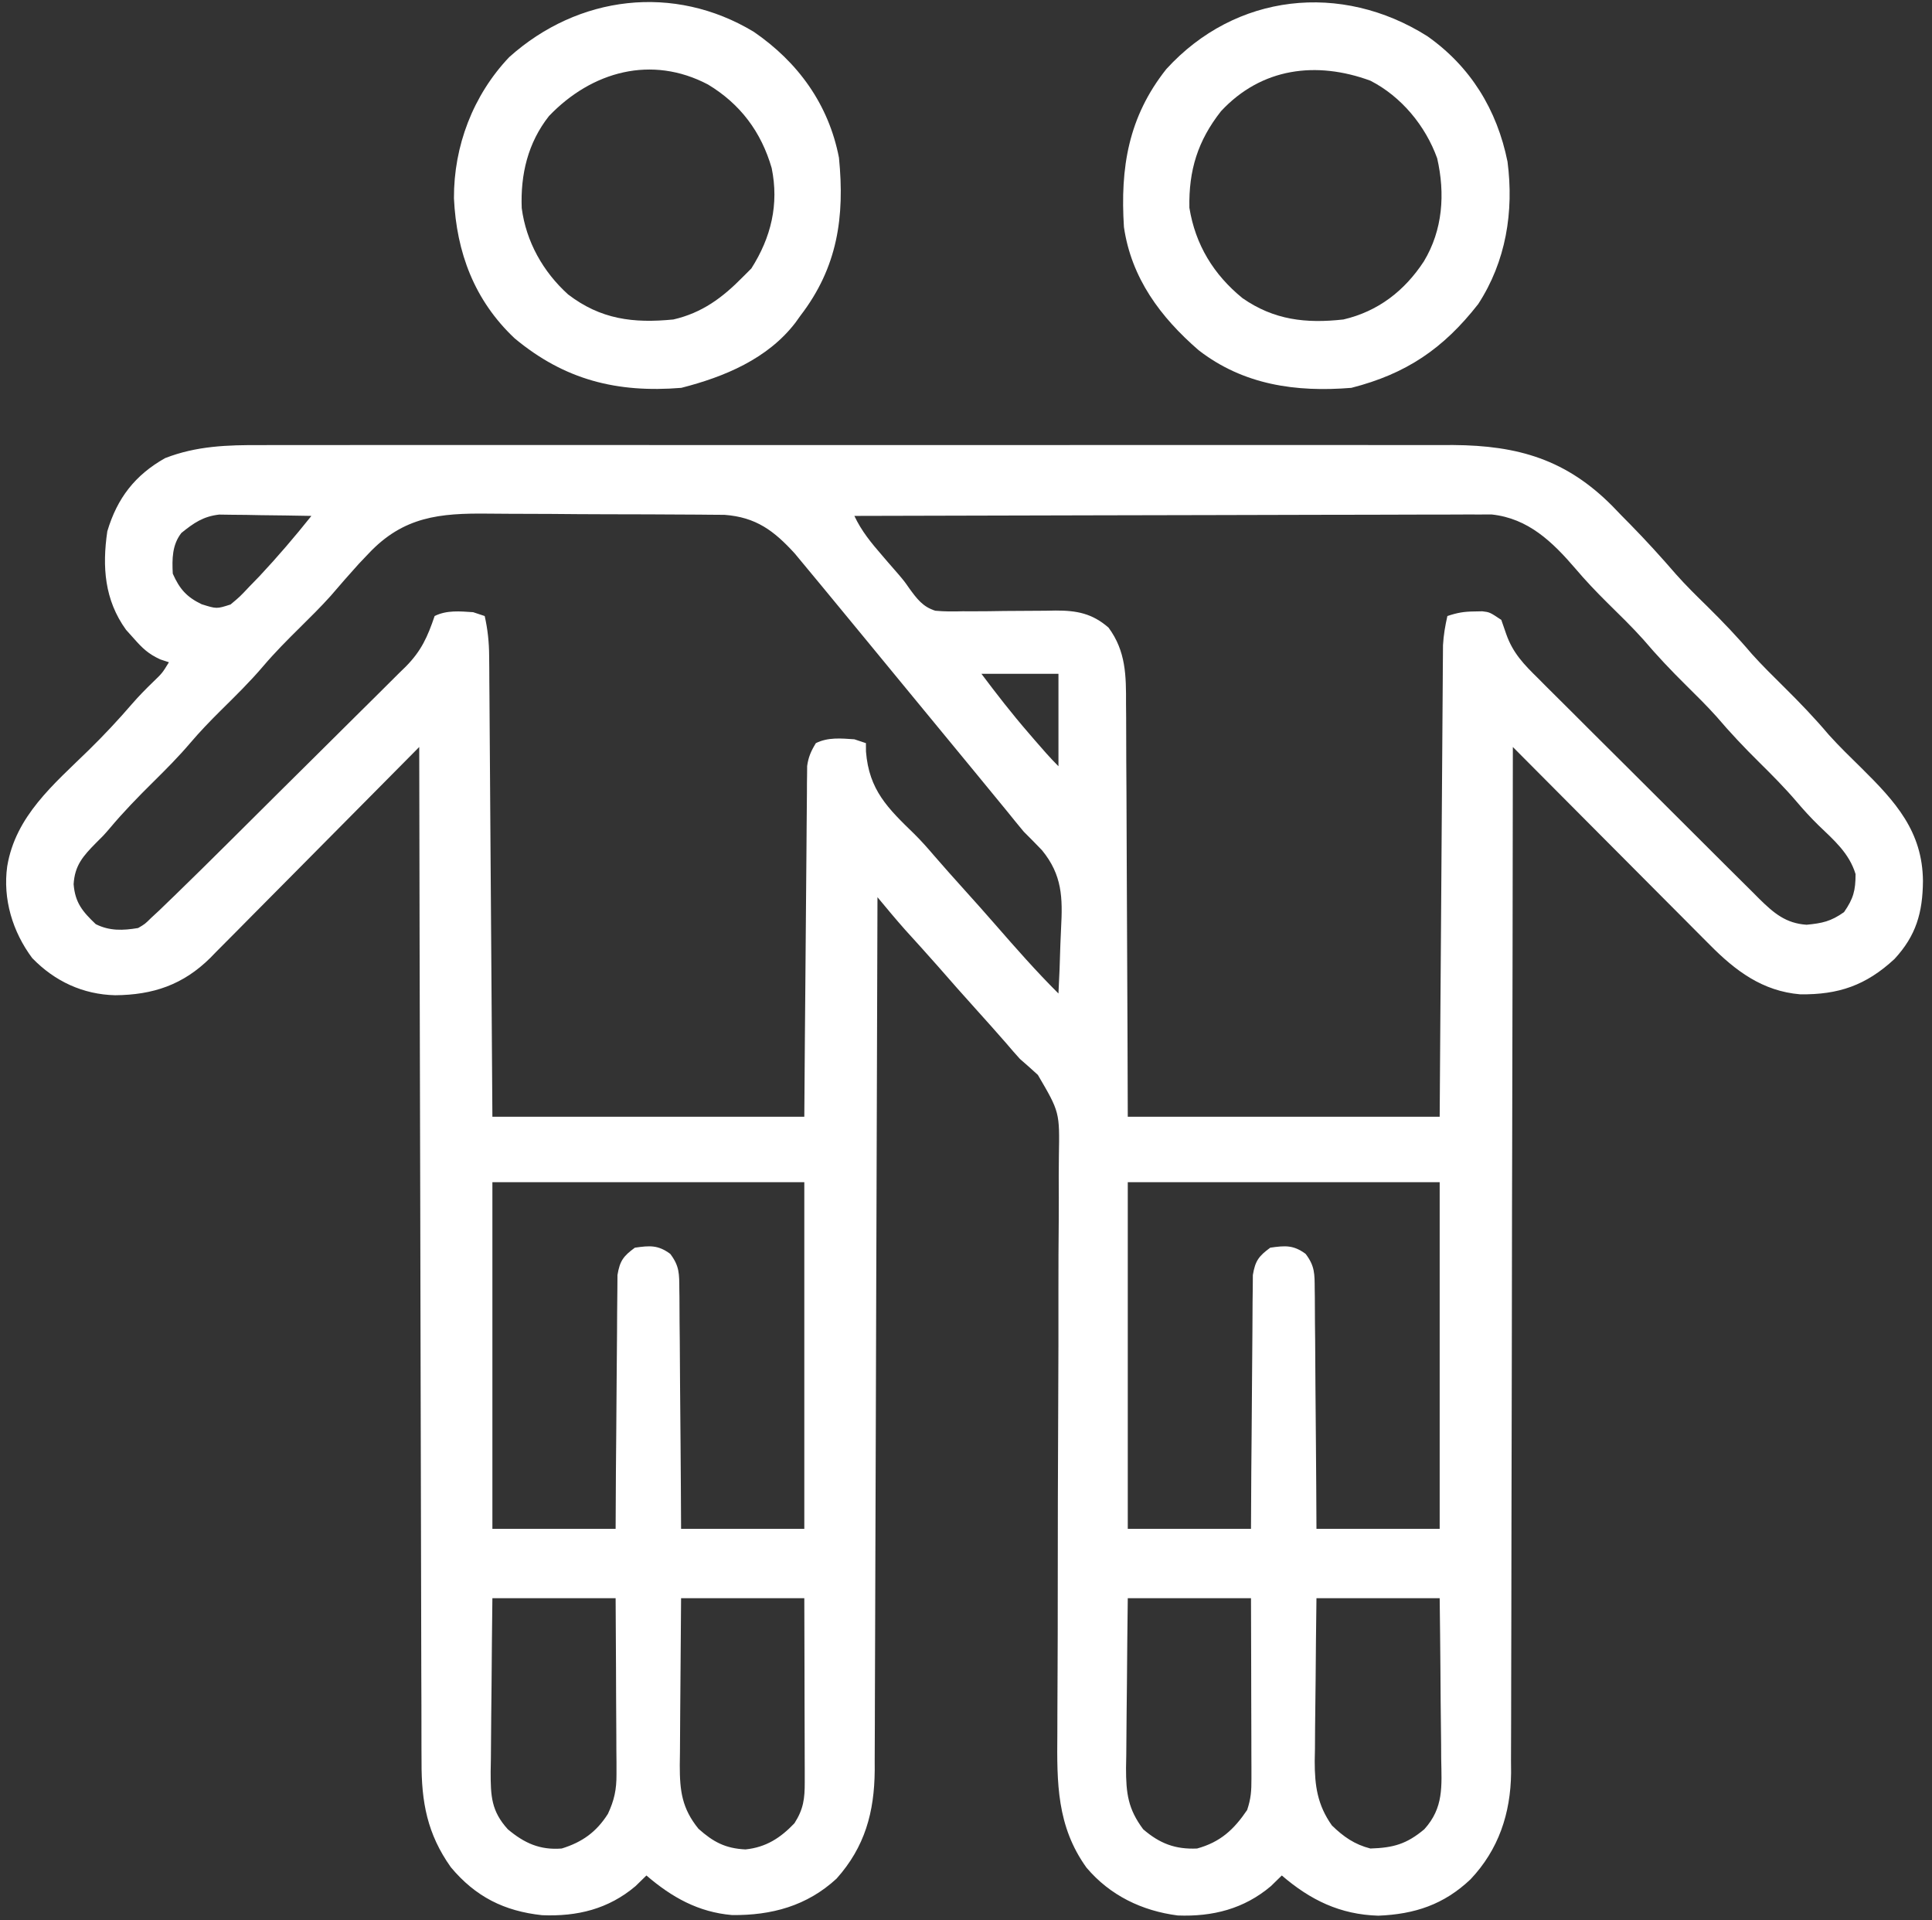 <svg width="158" height="157" viewBox="0 0 158 157" fill="none" xmlns="http://www.w3.org/2000/svg">
<rect x="0" y="0" width="158" height="157" fill="#333333" stroke="none"/>
<path d="M21.344 36.394C21.778 36.393 22.212 36.392 22.645 36.39C23.828 36.386 25.011 36.388 26.194 36.391C27.474 36.393 28.753 36.389 30.032 36.387C32.535 36.383 35.038 36.383 37.54 36.386C39.576 36.388 41.611 36.389 43.647 36.388C44.082 36.387 44.082 36.387 44.526 36.387C45.115 36.387 45.705 36.387 46.295 36.386C51.819 36.384 57.342 36.387 62.866 36.392C67.599 36.396 72.333 36.395 77.066 36.391C82.569 36.386 88.072 36.384 93.576 36.387C94.163 36.387 94.751 36.387 95.338 36.388C95.772 36.388 95.772 36.388 96.215 36.388C98.246 36.389 100.276 36.388 102.307 36.385C104.785 36.383 107.263 36.383 109.741 36.388C111.004 36.391 112.267 36.392 113.53 36.389C114.688 36.386 115.847 36.388 117.006 36.392C117.618 36.394 118.229 36.391 118.841 36.388C124.179 36.423 128.115 37.59 131.889 41.406C132.123 41.65 132.357 41.893 132.598 42.143C132.955 42.504 132.955 42.504 133.319 42.873C134.613 44.193 135.849 45.549 137.057 46.948C137.872 47.868 138.746 48.724 139.625 49.583C140.896 50.838 142.111 52.107 143.266 53.471C144.116 54.416 145.02 55.303 145.923 56.197C147.193 57.452 148.41 58.719 149.563 60.084C150.417 61.032 151.331 61.916 152.241 62.81C154.996 65.534 157.229 67.974 157.26 72.041C157.237 74.626 156.701 76.502 154.929 78.415C152.597 80.573 150.359 81.339 147.222 81.301C144.144 81.045 141.928 79.385 139.81 77.237C139.634 77.062 139.459 76.887 139.278 76.706C138.704 76.132 138.133 75.555 137.561 74.978C137.161 74.578 136.762 74.177 136.362 73.776C135.313 72.726 134.267 71.673 133.221 70.621C132.152 69.545 131.081 68.471 130.01 67.397C127.912 65.292 125.816 63.186 123.722 61.078C123.721 61.26 123.721 61.442 123.721 61.629C123.71 72.419 123.692 83.209 123.666 93.999C123.663 95.295 123.659 96.592 123.656 97.888C123.655 98.275 123.655 98.275 123.654 98.67C123.645 102.845 123.639 107.021 123.636 111.196C123.632 115.483 123.623 119.769 123.61 124.055C123.602 126.699 123.598 129.342 123.598 131.986C123.598 133.8 123.594 135.615 123.586 137.429C123.581 138.475 123.579 139.521 123.581 140.566C123.583 141.703 123.578 142.839 123.57 143.976C123.574 144.466 123.574 144.466 123.578 144.966C123.539 148.276 122.558 151.235 120.258 153.664C118.08 155.729 115.693 156.517 112.719 156.636C109.598 156.544 107.166 155.36 104.827 153.349C104.534 153.635 104.242 153.92 103.941 154.215C101.739 156.081 99.171 156.729 96.319 156.619C93.385 156.242 90.771 154.977 88.854 152.708C86.421 149.326 86.432 145.775 86.47 141.768C86.472 141.204 86.473 140.641 86.474 140.078C86.477 138.871 86.482 137.663 86.49 136.456C86.501 134.544 86.503 132.633 86.503 130.722C86.505 125.289 86.514 119.855 86.543 114.422C86.559 111.417 86.565 108.413 86.559 105.408C86.556 103.51 86.566 101.612 86.585 99.714C86.593 98.531 86.59 97.349 86.583 96.166C86.582 95.62 86.587 95.073 86.596 94.527C86.661 90.936 86.661 90.936 84.877 87.889C84.396 87.447 83.908 87.012 83.412 86.586C83.038 86.172 82.669 85.754 82.31 85.326C81.48 84.373 80.638 83.431 79.791 82.492C78.763 81.354 77.749 80.207 76.742 79.05C75.85 78.035 74.94 77.035 74.031 76.034C73.254 75.158 72.508 74.26 71.76 73.359C71.759 73.737 71.758 74.114 71.757 74.502C71.732 83.461 71.704 92.42 71.672 101.378C71.668 102.481 71.664 103.585 71.66 104.688C71.659 104.908 71.659 105.127 71.658 105.354C71.645 108.907 71.635 112.461 71.626 116.015C71.616 119.663 71.603 123.311 71.589 126.958C71.581 129.007 71.574 131.055 71.57 133.103C71.566 135.032 71.559 136.961 71.55 138.889C71.547 139.596 71.545 140.303 71.545 141.011C71.544 141.978 71.539 142.945 71.533 143.912C71.534 144.19 71.534 144.469 71.535 144.756C71.504 148.173 70.735 151.012 68.412 153.608C65.99 155.844 63.089 156.621 59.866 156.585C57.105 156.348 54.935 155.128 52.865 153.349C52.573 153.635 52.281 153.92 51.979 154.215C49.759 156.096 47.207 156.715 44.335 156.596C41.235 156.264 38.888 155.088 36.871 152.675C34.939 149.953 34.459 147.343 34.474 144.052C34.472 143.696 34.47 143.34 34.468 142.973C34.462 141.785 34.463 140.597 34.464 139.409C34.461 138.555 34.458 137.701 34.454 136.848C34.447 135.013 34.443 133.177 34.442 131.342C34.44 128.689 34.432 126.035 34.424 123.382C34.41 119.077 34.401 114.771 34.394 110.466C34.387 106.285 34.379 102.104 34.367 97.923C34.367 97.665 34.366 97.407 34.365 97.141C34.362 95.847 34.358 94.553 34.355 93.259C34.325 82.532 34.303 71.805 34.285 61.078C34.058 61.308 33.831 61.538 33.596 61.775C31.45 63.946 29.301 66.115 27.148 68.28C26.041 69.393 24.936 70.507 23.833 71.624C22.768 72.703 21.7 73.779 20.629 74.853C20.222 75.262 19.817 75.672 19.412 76.084C18.843 76.662 18.27 77.236 17.696 77.809C17.532 77.978 17.367 78.148 17.197 78.322C14.973 80.522 12.529 81.348 9.422 81.376C6.789 81.313 4.475 80.238 2.636 78.339C1.026 76.181 0.221 73.51 0.589 70.84C1.27 66.725 4.38 64.144 7.233 61.356C8.488 60.128 9.67 58.866 10.816 57.535C11.356 56.915 11.924 56.334 12.516 55.764C13.272 55.035 13.272 55.035 13.815 54.15C13.582 54.073 13.349 53.996 13.109 53.917C12.134 53.471 11.646 53.003 10.941 52.201C10.733 51.969 10.524 51.737 10.309 51.498C8.545 49.059 8.35 46.344 8.776 43.442C9.585 40.728 11.042 38.846 13.5 37.459C16.076 36.456 18.612 36.38 21.344 36.394ZM14.837 43.574C14.073 44.544 14.067 45.709 14.13 46.906C14.689 48.164 15.27 48.819 16.492 49.406C17.718 49.791 17.718 49.791 18.854 49.426C19.618 48.789 19.618 48.789 20.369 47.989C20.645 47.705 20.921 47.421 21.205 47.128C22.7 45.533 24.104 43.89 25.467 42.183C24.083 42.155 22.699 42.138 21.314 42.123C20.922 42.116 20.529 42.108 20.125 42.1C19.747 42.096 19.368 42.093 18.978 42.09C18.63 42.085 18.282 42.08 17.924 42.075C16.621 42.221 15.838 42.765 14.837 43.574ZM30.132 45.273C29.87 45.548 29.608 45.824 29.338 46.108C28.557 46.972 27.791 47.848 27.034 48.734C26.229 49.629 25.378 50.47 24.522 51.315C23.488 52.337 22.473 53.356 21.531 54.464C20.436 55.752 19.237 56.924 18.036 58.111C17.171 58.969 16.337 59.834 15.547 60.763C14.605 61.871 13.59 62.89 12.556 63.912C11.307 65.147 10.094 66.389 8.966 67.737C8.462 68.321 8.462 68.321 7.839 68.935C6.79 69.998 6.111 70.766 6.021 72.297C6.142 73.812 6.749 74.533 7.832 75.564C8.966 76.131 10.063 76.087 11.296 75.879C11.854 75.554 11.854 75.554 12.354 75.059C12.572 74.857 12.79 74.656 13.014 74.448C13.279 74.193 13.543 73.937 13.815 73.674C13.976 73.519 14.137 73.364 14.303 73.204C15.738 71.814 17.157 70.409 18.575 69.001C18.8 68.777 19.026 68.553 19.259 68.322C20.451 67.138 21.643 65.952 22.834 64.766C23.816 63.788 24.8 62.813 25.787 61.839C26.984 60.658 28.177 59.472 29.367 58.285C29.819 57.834 30.273 57.386 30.728 56.938C31.364 56.312 31.995 55.681 32.625 55.049C32.812 54.867 32.998 54.685 33.191 54.498C34.458 53.212 34.966 52.075 35.544 50.37C36.535 49.876 37.61 49.983 38.694 50.056C39.161 50.211 39.161 50.211 39.639 50.37C39.888 51.474 39.995 52.498 40.003 53.629C40.006 53.962 40.009 54.296 40.013 54.639C40.014 55.002 40.016 55.364 40.018 55.737C40.021 56.122 40.024 56.506 40.028 56.902C40.036 57.952 40.043 59.003 40.049 60.054C40.056 61.153 40.064 62.252 40.073 63.351C40.089 65.431 40.103 67.511 40.116 69.591C40.133 72.192 40.153 74.793 40.172 77.394C40.206 82.032 40.237 86.671 40.268 91.31C48.686 91.31 57.104 91.31 65.777 91.31C65.792 89.21 65.808 87.111 65.823 84.948C65.835 83.619 65.846 82.29 65.858 80.961C65.877 78.851 65.895 76.74 65.91 74.63C65.921 72.93 65.936 71.229 65.953 69.528C65.958 68.878 65.963 68.229 65.967 67.579C65.972 66.671 65.981 65.763 65.991 64.854C65.992 64.45 65.992 64.45 65.993 64.038C65.997 63.79 66 63.541 66.004 63.286C66.006 63.071 66.007 62.856 66.009 62.635C66.108 61.899 66.335 61.395 66.722 60.763C67.711 60.268 68.787 60.375 69.871 60.448C70.182 60.552 70.494 60.656 70.815 60.763C70.818 61.101 70.818 61.101 70.82 61.446C71.065 64.603 72.61 66.091 74.772 68.189C75.342 68.752 75.866 69.345 76.385 69.954C77.195 70.89 78.017 71.812 78.846 72.73C79.693 73.668 80.535 74.611 81.365 75.564C83.051 77.497 84.741 79.424 86.561 81.233C86.632 79.906 86.683 78.58 86.717 77.252C86.731 76.802 86.75 76.352 86.775 75.902C86.909 73.408 86.879 71.553 85.216 69.52C84.726 69.009 84.23 68.504 83.727 68.006C83.282 67.473 82.841 66.935 82.408 66.392C80.631 64.22 78.845 62.054 77.06 59.888C76.316 58.984 75.571 58.08 74.827 57.176C74.462 56.733 74.096 56.289 73.731 55.845C72.8 54.715 71.869 53.584 70.94 52.452C70.023 51.336 69.104 50.221 68.184 49.107C67.844 48.697 67.506 48.286 67.167 47.874C66.706 47.314 66.242 46.756 65.777 46.198C65.517 45.884 65.257 45.571 64.989 45.248C63.301 43.401 61.831 42.286 59.249 42.096C58.805 42.09 58.361 42.087 57.917 42.086C57.551 42.082 57.551 42.082 57.178 42.078C56.375 42.071 55.572 42.068 54.769 42.066C54.208 42.063 53.646 42.06 53.084 42.057C51.908 42.052 50.732 42.05 49.555 42.049C48.054 42.047 46.554 42.035 45.053 42.021C43.893 42.011 42.733 42.009 41.573 42.009C41.02 42.007 40.467 42.004 39.914 41.997C35.969 41.953 32.99 42.227 30.132 45.273ZM69.871 42.183C70.454 43.427 71.259 44.398 72.154 45.43C72.3 45.601 72.447 45.772 72.598 45.949C72.89 46.289 73.184 46.627 73.481 46.963C73.965 47.536 73.965 47.536 74.367 48.114C74.983 48.957 75.472 49.623 76.493 49.937C77.243 50.005 77.965 50.005 78.717 49.98C78.988 49.981 79.26 49.982 79.54 49.983C80.405 49.985 81.268 49.972 82.133 49.957C82.996 49.947 83.859 49.941 84.722 49.941C85.258 49.941 85.793 49.935 86.329 49.921C88.063 49.915 89.325 50.159 90.655 51.315C92.081 53.242 92.098 55.245 92.087 57.561C92.09 57.927 92.093 58.292 92.097 58.669C92.106 59.873 92.106 61.075 92.107 62.278C92.112 63.115 92.117 63.952 92.123 64.788C92.135 66.761 92.142 68.734 92.146 70.707C92.151 73.175 92.165 75.643 92.179 78.112C92.204 82.511 92.216 86.91 92.23 91.31C100.648 91.31 109.065 91.31 117.738 91.31C117.757 88.487 117.776 85.663 117.796 82.754C117.81 80.74 117.825 78.726 117.84 76.712C117.859 74.102 117.878 71.492 117.895 68.882C117.908 66.816 117.923 64.75 117.939 62.684C117.947 61.59 117.955 60.496 117.962 59.402C117.969 58.18 117.979 56.959 117.988 55.737C117.99 55.375 117.992 55.013 117.994 54.639C117.997 54.306 118 53.972 118.003 53.629C118.005 53.34 118.007 53.051 118.009 52.754C118.054 51.932 118.187 51.172 118.368 50.37C119.201 50.093 119.716 50.005 120.573 49.996C120.787 49.992 121.001 49.988 121.222 49.983C121.832 50.056 121.832 50.056 122.777 50.685C122.909 51.067 123.042 51.449 123.179 51.843C123.722 53.398 124.637 54.338 125.799 55.475C126.113 55.792 126.113 55.792 126.434 56.116C127.123 56.808 127.817 57.495 128.512 58.182C128.994 58.664 129.476 59.146 129.958 59.628C130.966 60.636 131.977 61.641 132.99 62.644C134.288 63.929 135.581 65.221 136.871 66.513C137.865 67.508 138.862 68.501 139.859 69.493C140.336 69.968 140.813 70.444 141.289 70.92C141.955 71.585 142.623 72.247 143.293 72.908C143.489 73.105 143.685 73.302 143.887 73.505C145.059 74.655 146.037 75.498 147.744 75.612C149.026 75.488 149.731 75.34 150.805 74.58C151.572 73.477 151.749 72.811 151.749 71.47C151.224 69.742 149.966 68.685 148.7 67.463C148.071 66.846 147.496 66.218 146.927 65.546C145.963 64.419 144.931 63.379 143.876 62.337C142.655 61.131 141.495 59.906 140.383 58.598C139.586 57.71 138.741 56.877 137.893 56.039C136.672 54.833 135.511 53.608 134.399 52.299C133.447 51.238 132.424 50.248 131.409 49.247C130.513 48.358 129.656 47.457 128.839 46.493C126.958 44.301 124.974 42.381 121.989 42.066C121.599 42.067 121.209 42.068 120.806 42.069C120.587 42.068 120.368 42.067 120.142 42.066C119.413 42.065 118.685 42.07 117.956 42.075C117.431 42.076 116.907 42.075 116.382 42.075C114.962 42.075 113.542 42.08 112.121 42.087C110.636 42.093 109.15 42.093 107.664 42.094C104.853 42.097 102.041 42.105 99.229 42.115C96.028 42.125 92.826 42.13 89.624 42.135C83.04 42.145 76.455 42.161 69.871 42.183ZM80.263 55.094C81.513 56.761 82.76 58.367 84.121 59.936C84.287 60.13 84.454 60.323 84.625 60.523C85.254 61.252 85.88 61.971 86.561 62.652C86.561 60.158 86.561 57.664 86.561 55.094C84.483 55.094 82.404 55.094 80.263 55.094ZM40.268 96.663C40.268 106.017 40.268 115.37 40.268 125.006C43.594 125.006 46.919 125.006 50.346 125.006C50.358 122.675 50.358 122.675 50.37 120.297C50.378 119.313 50.386 118.328 50.396 117.344C50.411 115.781 50.425 114.218 50.431 112.656C50.436 111.396 50.447 110.136 50.462 108.876C50.466 108.395 50.469 107.915 50.469 107.434C50.47 106.761 50.478 106.088 50.489 105.414C50.493 104.84 50.493 104.84 50.497 104.253C50.692 103.088 50.977 102.711 51.92 102.017C53.135 101.844 53.808 101.784 54.813 102.523C55.575 103.528 55.547 104.16 55.556 105.414C55.56 105.627 55.563 105.839 55.566 106.057C55.575 106.756 55.576 107.454 55.576 108.153C55.581 108.638 55.586 109.124 55.592 109.609C55.606 110.885 55.612 112.16 55.617 113.436C55.624 114.968 55.641 116.499 55.656 118.031C55.677 120.356 55.687 122.681 55.699 125.006C59.025 125.006 62.35 125.006 65.777 125.006C65.777 115.653 65.777 106.3 65.777 96.663C57.359 96.663 48.941 96.663 40.268 96.663ZM92.23 96.663C92.23 106.017 92.23 115.37 92.23 125.006C95.555 125.006 98.881 125.006 102.307 125.006C102.319 122.675 102.319 122.675 102.332 120.297C102.34 119.313 102.348 118.328 102.358 117.344C102.373 115.781 102.387 114.218 102.393 112.656C102.397 111.396 102.408 110.136 102.423 108.876C102.428 108.395 102.43 107.915 102.431 107.434C102.431 106.761 102.44 106.088 102.45 105.414C102.454 104.84 102.454 104.84 102.459 104.253C102.654 103.088 102.939 102.711 103.882 102.017C105.096 101.844 105.77 101.784 106.774 102.523C107.536 103.528 107.509 104.16 107.518 105.414C107.521 105.627 107.524 105.839 107.528 106.057C107.537 106.756 107.537 107.454 107.538 108.153C107.543 108.638 107.548 109.124 107.554 109.609C107.567 110.885 107.574 112.16 107.578 113.436C107.586 114.968 107.602 116.499 107.617 118.031C107.639 120.356 107.649 122.681 107.661 125.006C110.986 125.006 114.312 125.006 117.738 125.006C117.738 115.653 117.738 106.3 117.738 96.663C109.32 96.663 100.903 96.663 92.23 96.663ZM40.268 130.675C40.239 133.062 40.214 135.449 40.199 137.836C40.193 138.648 40.184 139.46 40.173 140.272C40.158 141.44 40.151 142.608 40.145 143.776C40.139 144.138 40.132 144.5 40.126 144.873C40.125 146.854 40.175 148.076 41.528 149.57C42.885 150.711 44.165 151.284 45.937 151.144C47.609 150.627 48.77 149.801 49.716 148.31C50.239 147.188 50.423 146.317 50.417 145.082C50.417 144.6 50.417 144.6 50.417 144.108C50.414 143.765 50.411 143.422 50.407 143.068C50.406 142.537 50.406 142.537 50.404 141.995C50.401 140.865 50.393 139.736 50.385 138.607C50.382 137.84 50.379 137.073 50.377 136.307C50.37 134.429 50.358 132.552 50.346 130.675C47.02 130.675 43.695 130.675 40.268 130.675ZM55.699 130.675C55.678 132.972 55.659 135.27 55.647 137.567C55.643 138.349 55.636 139.13 55.628 139.911C55.617 141.036 55.611 142.16 55.607 143.284C55.602 143.632 55.597 143.981 55.592 144.34C55.592 146.426 55.766 147.855 57.119 149.527C58.329 150.611 59.327 151.14 60.967 151.218C62.645 151.045 63.827 150.279 64.97 149.078C65.709 147.925 65.816 147.065 65.812 145.726C65.812 145.392 65.812 145.058 65.812 144.714C65.811 144.353 65.809 143.993 65.808 143.622C65.807 143.253 65.807 142.884 65.806 142.503C65.804 141.323 65.8 140.142 65.796 138.961C65.795 138.161 65.793 137.361 65.792 136.562C65.789 134.599 65.783 132.637 65.777 130.675C62.451 130.675 59.126 130.675 55.699 130.675ZM92.23 130.675C92.201 133.012 92.176 135.348 92.161 137.685C92.154 138.479 92.146 139.274 92.135 140.068C92.12 141.212 92.112 142.355 92.107 143.499C92.1 143.853 92.094 144.206 92.087 144.571C92.087 146.63 92.247 147.903 93.49 149.57C94.846 150.741 96.123 151.224 97.898 151.144C99.804 150.619 100.907 149.597 101.992 147.995C102.308 147.049 102.345 146.428 102.343 145.44C102.343 145.112 102.343 144.784 102.343 144.447C102.34 143.917 102.34 143.917 102.338 143.376C102.337 142.833 102.337 142.833 102.337 142.279C102.335 141.12 102.331 139.962 102.327 138.803C102.325 138.019 102.324 137.234 102.323 136.45C102.319 134.525 102.313 132.6 102.307 130.675C98.982 130.675 95.656 130.675 92.23 130.675ZM107.661 130.675C107.632 132.916 107.607 135.157 107.592 137.398C107.585 138.16 107.577 138.922 107.566 139.684C107.55 140.781 107.543 141.878 107.538 142.976C107.531 143.314 107.525 143.653 107.518 144.001C107.518 146.025 107.738 147.574 108.921 149.255C109.871 150.181 110.779 150.814 112.07 151.144C113.925 151.085 115.022 150.794 116.479 149.57C118.075 147.809 117.902 146.068 117.861 143.776C117.859 143.214 117.859 143.214 117.856 142.64C117.849 141.446 117.833 140.253 117.817 139.059C117.811 138.249 117.805 137.438 117.8 136.627C117.787 134.643 117.762 132.659 117.738 130.675C114.413 130.675 111.087 130.675 107.661 130.675Z" fill="white"/>
<path d="M61.644 2.601C65.261 5.08 67.768 8.53 68.611 12.895C69.093 17.756 68.492 21.861 65.462 25.807C65.323 26 65.185 26.194 65.042 26.394C62.771 29.346 59.235 30.814 55.719 31.712C50.468 32.14 46.174 31.071 42.079 27.657C38.79 24.551 37.333 20.644 37.124 16.213C37.105 11.943 38.683 7.789 41.646 4.668C47.292 -0.39 55.117 -1.336 61.644 2.601ZM44.894 9.49C43.167 11.684 42.56 14.261 42.667 17.015C43.027 19.76 44.41 22.223 46.46 24.075C49.12 26.111 51.784 26.447 55.07 26.122C57.417 25.58 59.071 24.352 60.738 22.658C60.972 22.424 61.206 22.19 61.447 21.949C63.065 19.406 63.715 16.705 63.109 13.743C62.252 10.781 60.539 8.5 57.904 6.912C53.296 4.484 48.4 5.826 44.894 9.49Z" fill="white"/>
<path d="M116.725 2.956C120.264 5.447 122.427 8.97 123.286 13.221C123.818 17.305 123.159 21.377 120.888 24.862C118.033 28.517 114.995 30.568 110.515 31.712C105.99 32.081 101.69 31.48 98.015 28.628C94.909 25.934 92.523 22.746 91.916 18.564C91.608 13.718 92.272 9.571 95.38 5.652C101.049 -0.567 109.687 -1.48 116.725 2.956ZM99.855 9.092C97.955 11.507 97.207 13.921 97.269 16.989C97.755 20.006 99.253 22.458 101.61 24.376C104.177 26.165 106.787 26.465 109.866 26.122C112.692 25.464 114.859 23.789 116.44 21.378C117.993 18.81 118.196 15.84 117.533 12.942C116.576 10.287 114.605 7.894 112.07 6.597C107.655 4.977 103.17 5.531 99.855 9.092Z" fill="white"/>
</svg>
